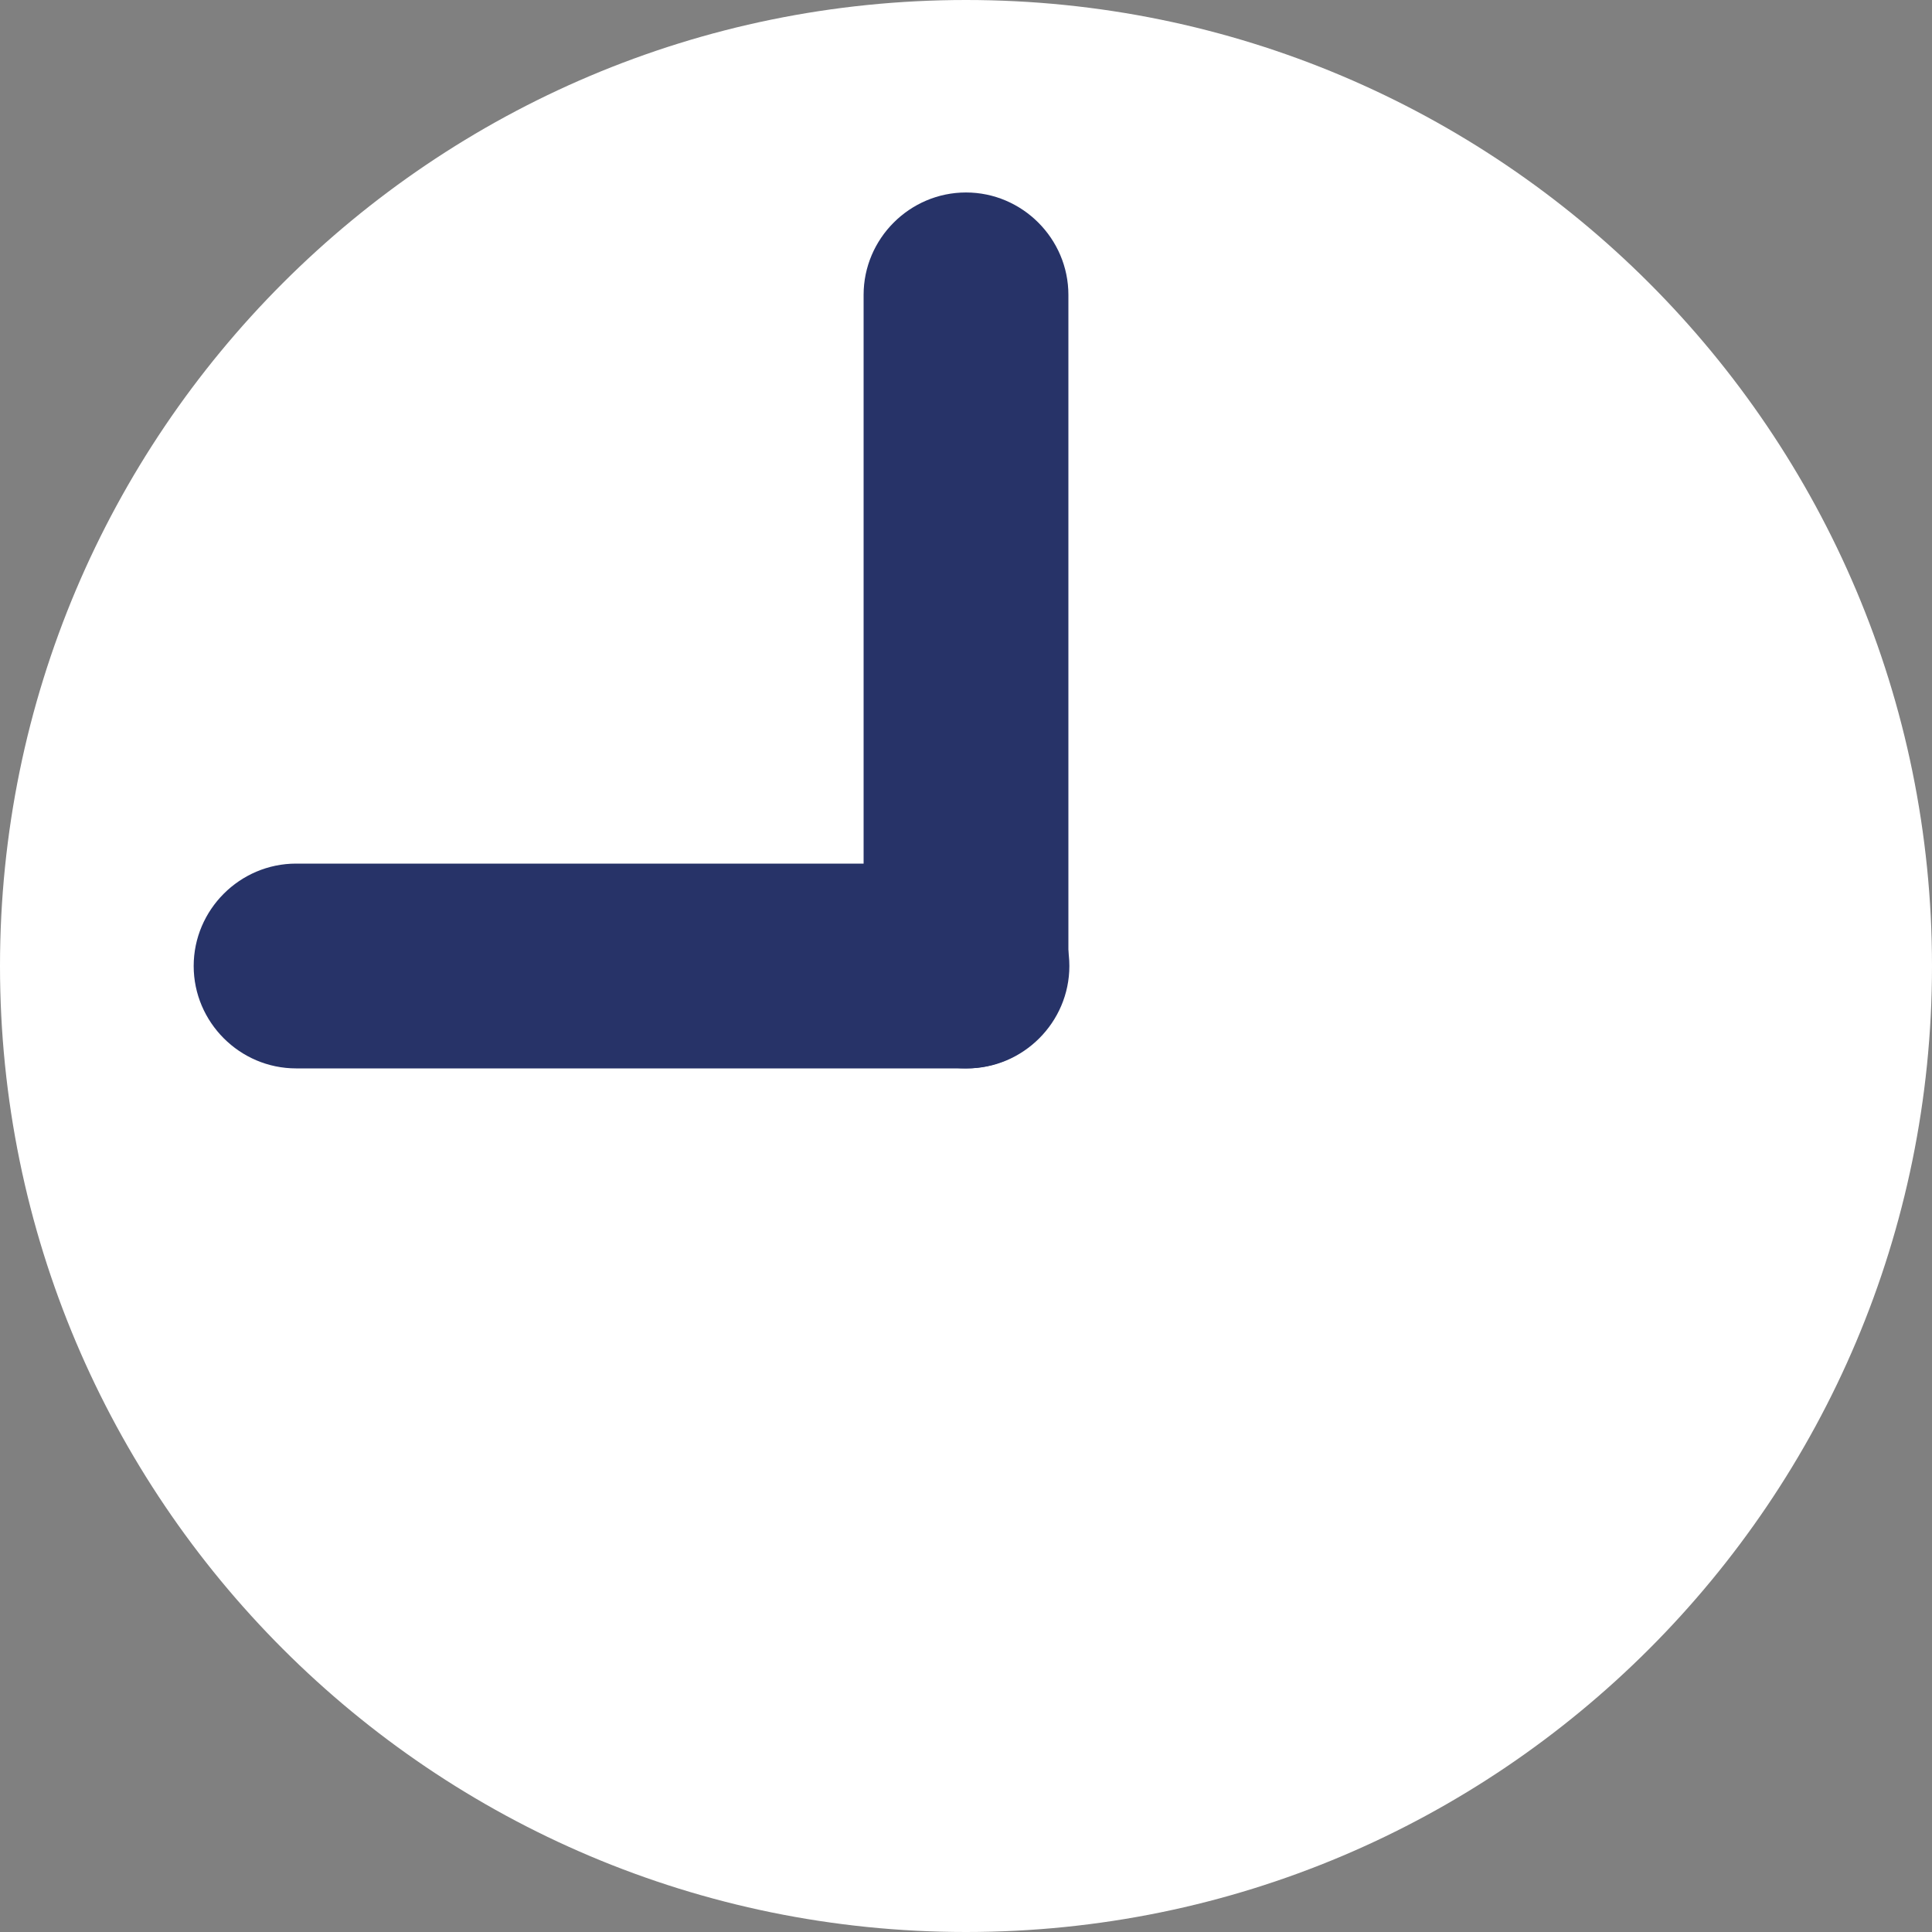 <?xml version="1.0" encoding="utf-8"?>
<!-- Generator: Adobe Illustrator 23.0.2, SVG Export Plug-In . SVG Version: 6.00 Build 0)  -->
<svg version="1.1" id="Layer_1" xmlns="http://www.w3.org/2000/svg" xmlns:xlink="http://www.w3.org/1999/xlink" x="0px" y="0px"
	 width="80px" height="80px" viewBox="0 0 80 80" style="enable-background:new 0 0 80 80;" xml:space="preserve">
<rect x="0" y="0" width="80" height="80" fill="#808080" stroke="none"/>
<style type="text/css">
	.st0{fill:#FFFFFF;}
	.st1{fill:#273368;}
</style>
<g>
	<path class="st0" d="M40,0C17.91,0,0,17.91,0,40c0,22.09,17.91,40,40,40s40-17.91,40-40C80,17.91,62.09,0,40,0"/>
	<path class="st1" d="M44.28,40L44.28,40c0,2.33-1.91,4.24-4.24,4.24H12.26c-2.33,0-4.24-1.91-4.24-4.24s1.91-4.24,4.24-4.24h27.78
		C42.37,35.76,44.28,37.67,44.28,40"/>
	<path class="st1" d="M40,44.24L40,44.24c-2.33,0-4.24-1.91-4.24-4.24V12.21c0-2.33,1.91-4.24,4.24-4.24c2.33,0,4.24,1.91,4.24,4.24
		V40C44.24,42.33,42.33,44.24,40,44.24"/>
</g>
</svg>
